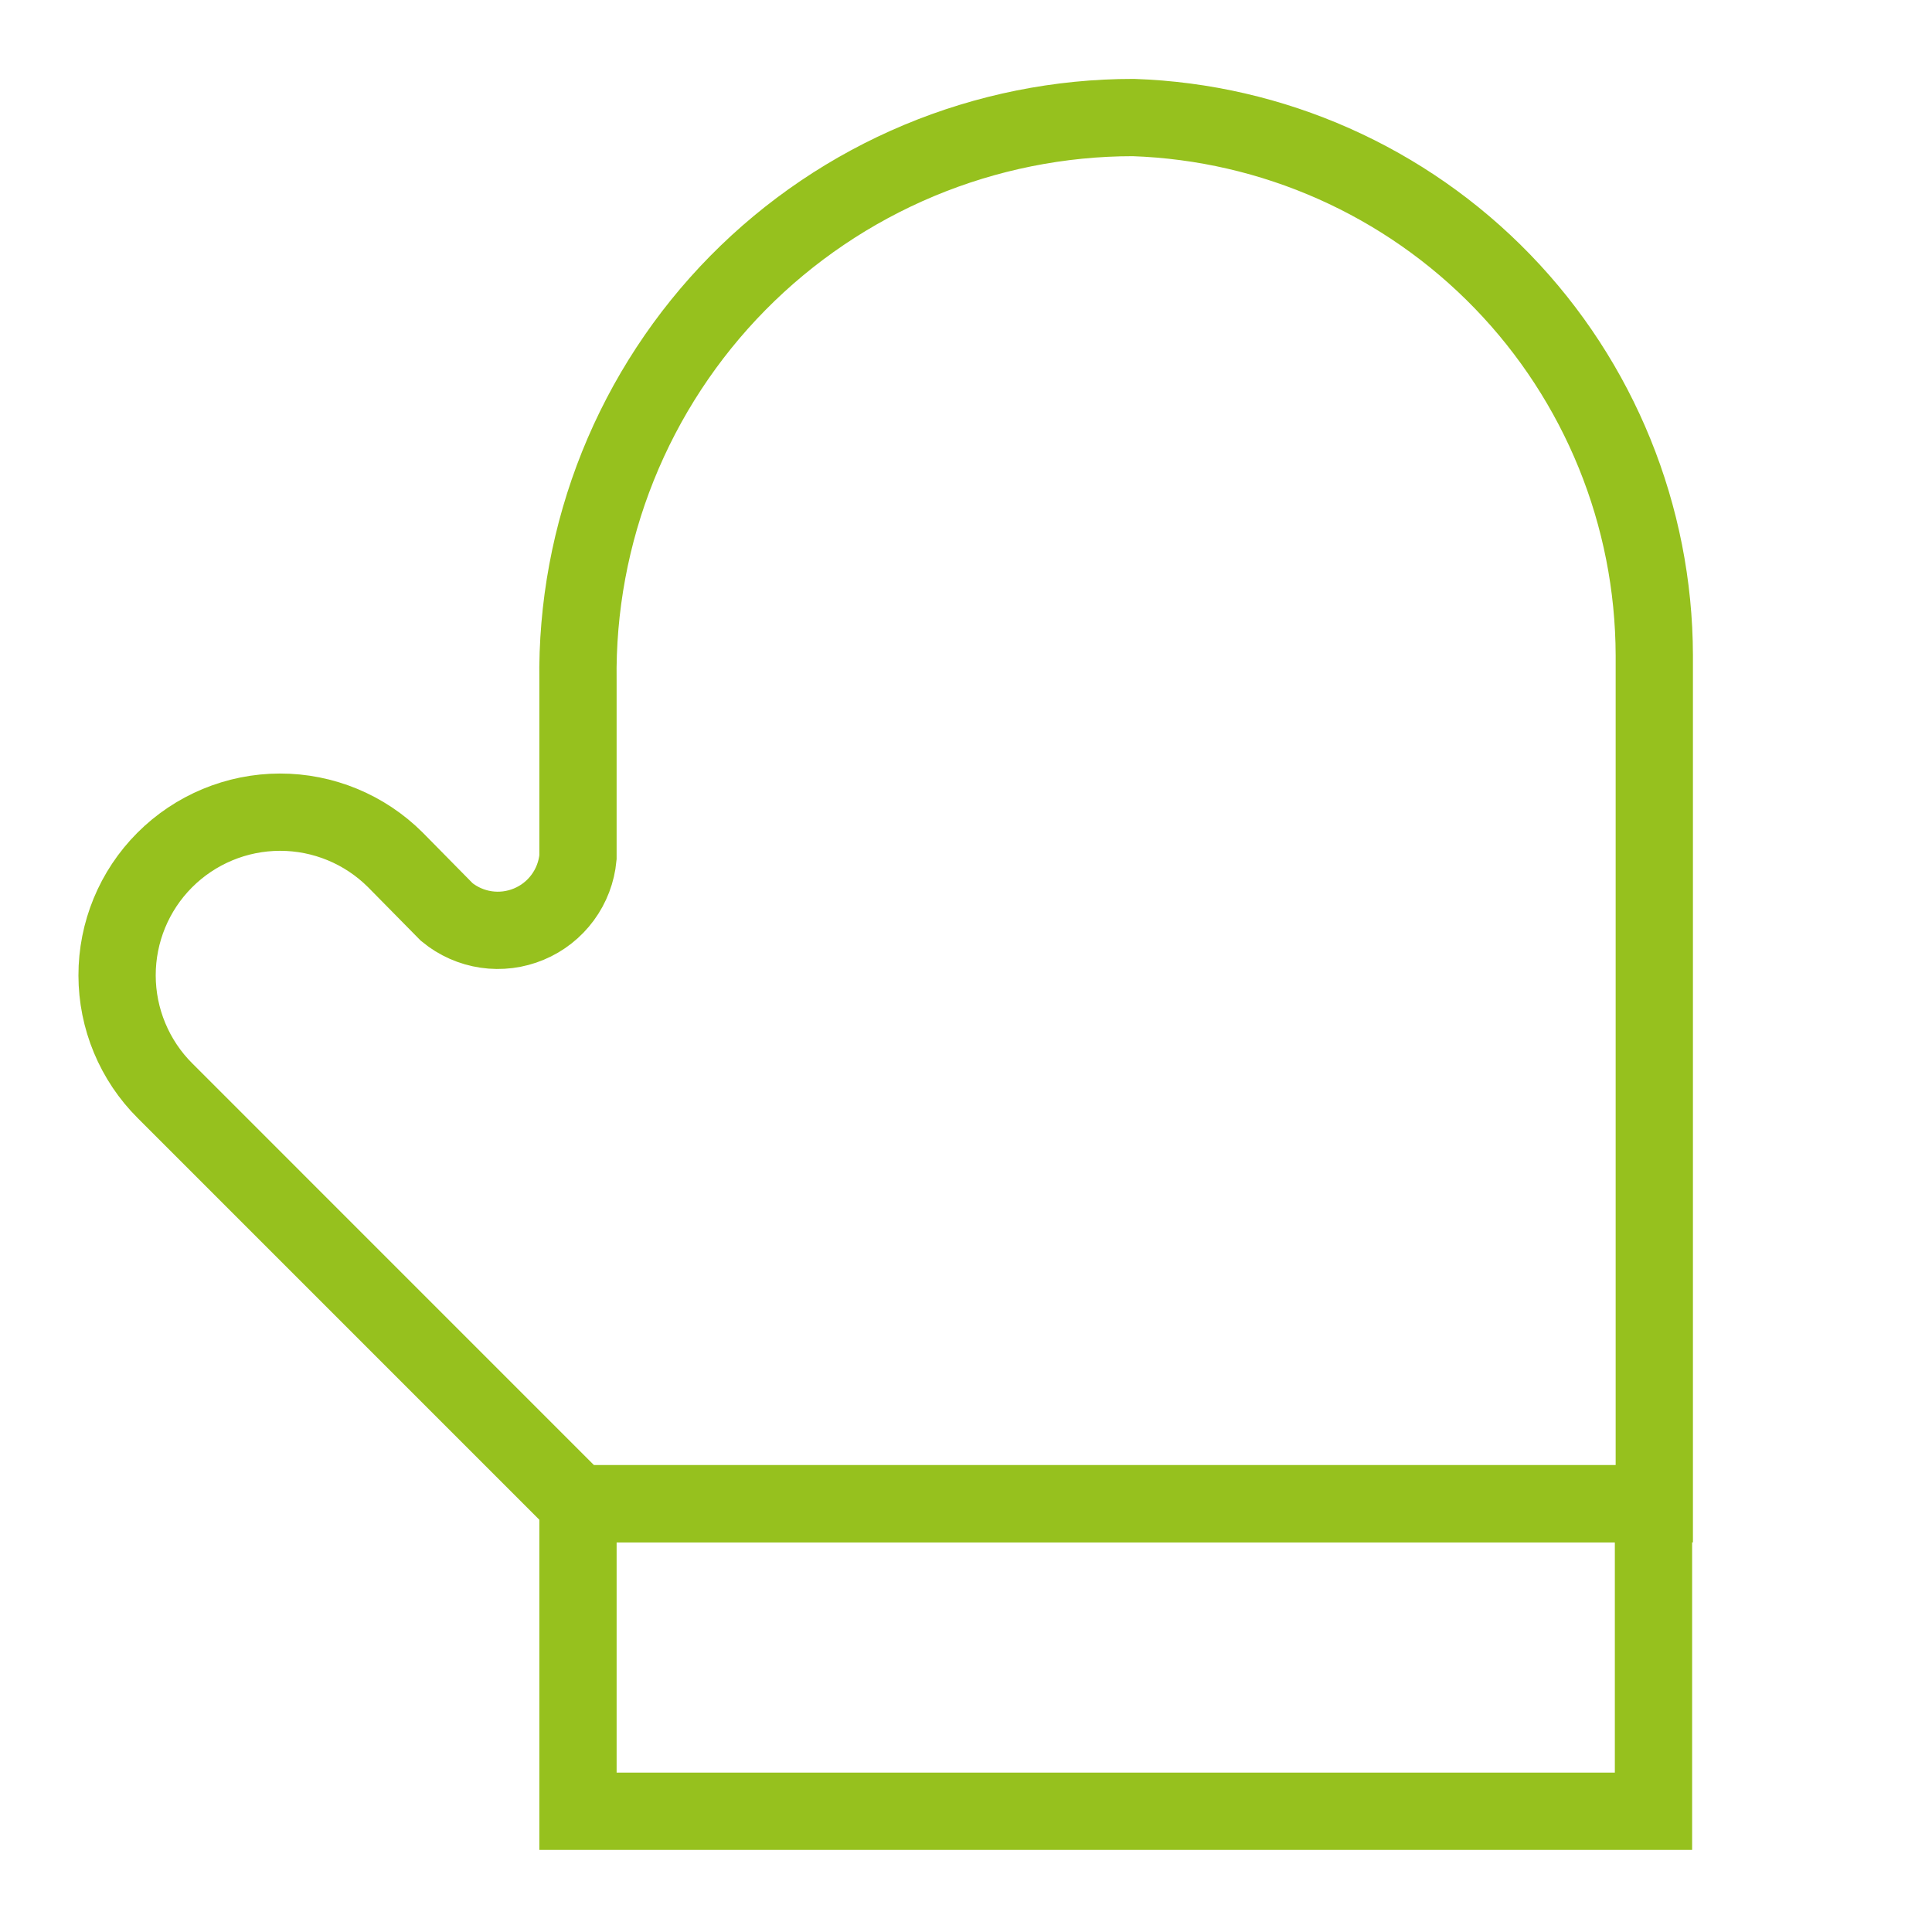<svg width="50" height="50" viewBox="0 0 50 50" fill="none" xmlns="http://www.w3.org/2000/svg">
<path d="M42.813 17.042V38.917H14.958L4.271 28.229C3.878 27.838 3.567 27.373 3.354 26.861C3.141 26.35 3.031 25.801 3.03 25.247C3.028 24.128 3.47 23.053 4.261 22.26C5.051 21.468 6.123 21.021 7.243 21.019C8.362 21.017 9.436 21.46 10.229 22.25L11.563 23.604C11.855 23.844 12.207 24 12.581 24.055C12.955 24.11 13.337 24.062 13.686 23.916C14.035 23.771 14.338 23.533 14.562 23.228C14.786 22.924 14.923 22.564 14.958 22.188V17.625C14.931 15.72 15.282 13.828 15.992 12.06C16.702 10.292 17.757 8.682 19.094 7.325C20.432 5.968 22.026 4.891 23.784 4.155C25.542 3.42 27.428 3.041 29.333 3.042C32.944 3.166 36.367 4.685 38.881 7.281C41.395 9.876 42.804 13.345 42.813 16.958V17.042Z" stroke="#96C11E" stroke-width="2" stroke-miterlimit="10"/>
<path d="M42.792 38.917H14.958V46.875H42.792V38.917Z" stroke="#96C11E" stroke-width="2" stroke-miterlimit="10"/>
</svg>
